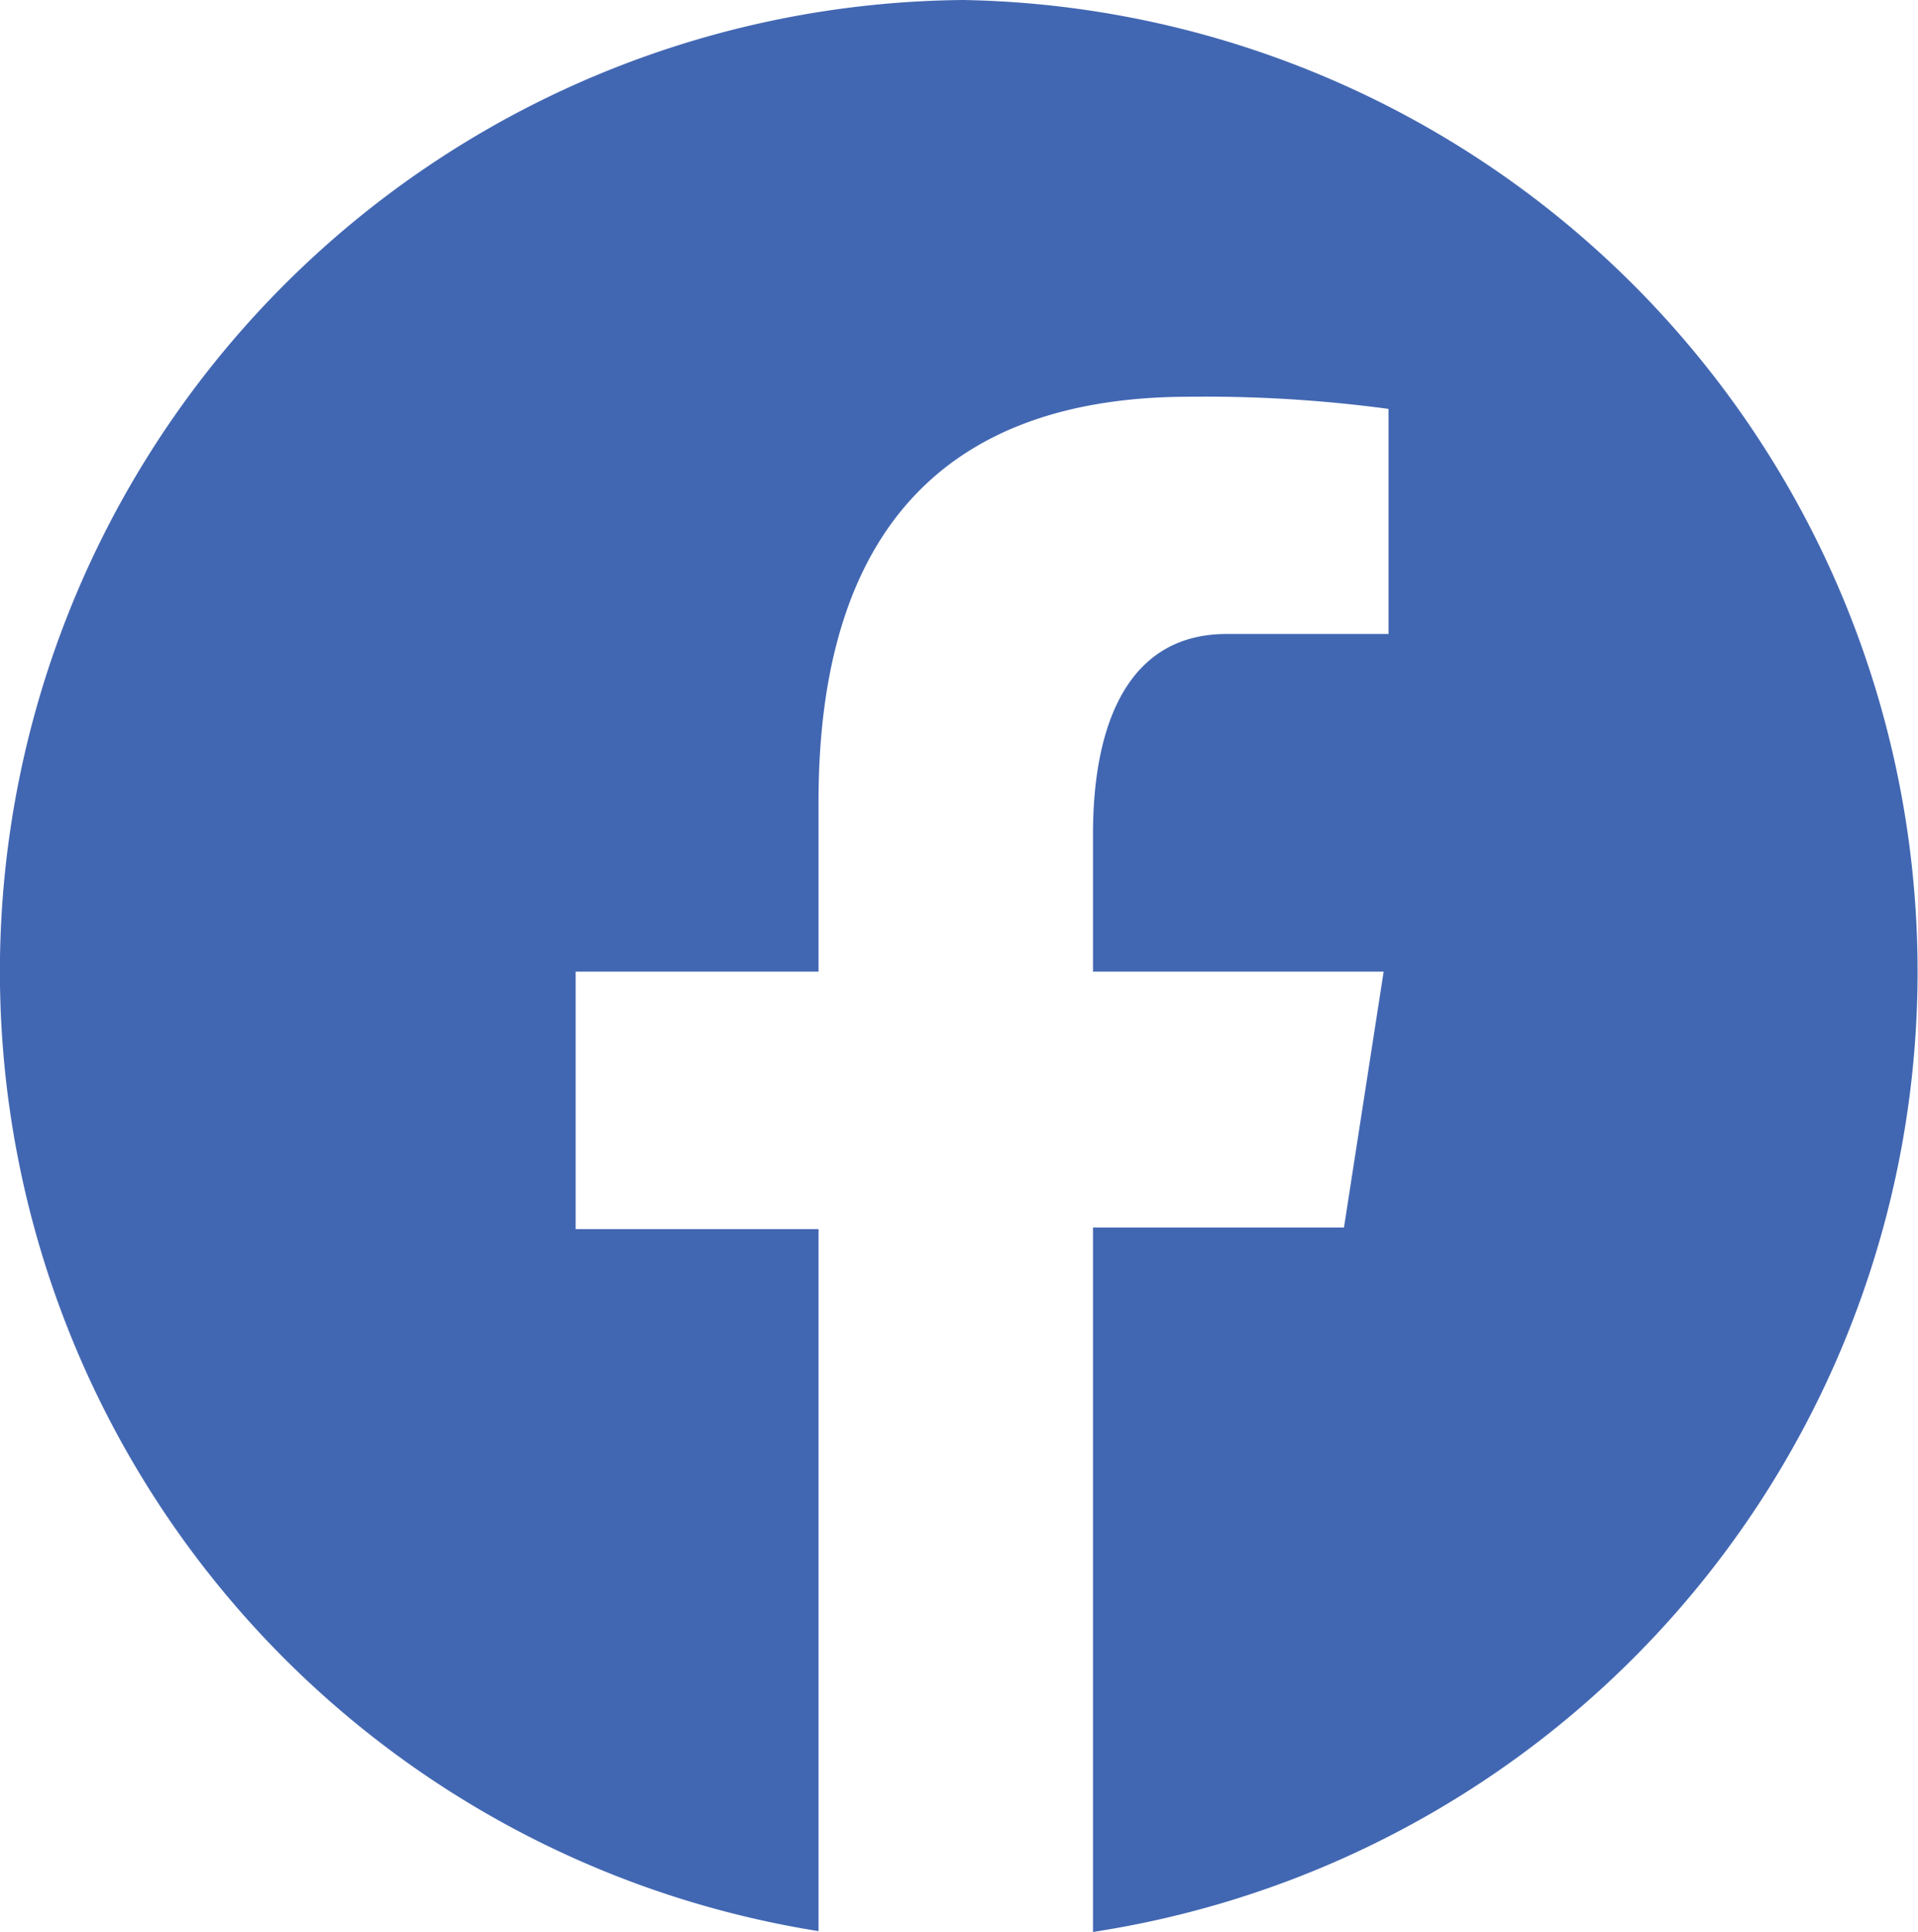 <svg xmlns="http://www.w3.org/2000/svg" viewBox="0 0 23.69 23.86" fill="#4267B2"><path d="M11.9,0a12,12,0,0,0-1.79,23.85V15.18h-3V12h3V9.9c0-3.47,1.69-5,4.58-5a16.93,16.93,0,0,1,2.46.15V7.83h-2C13.9,7.83,13.5,9,13.5,10.3V12h3.59l-.49,3.16H13.5v8.7A12,12,0,0,0,11.9,0Z"/></svg>